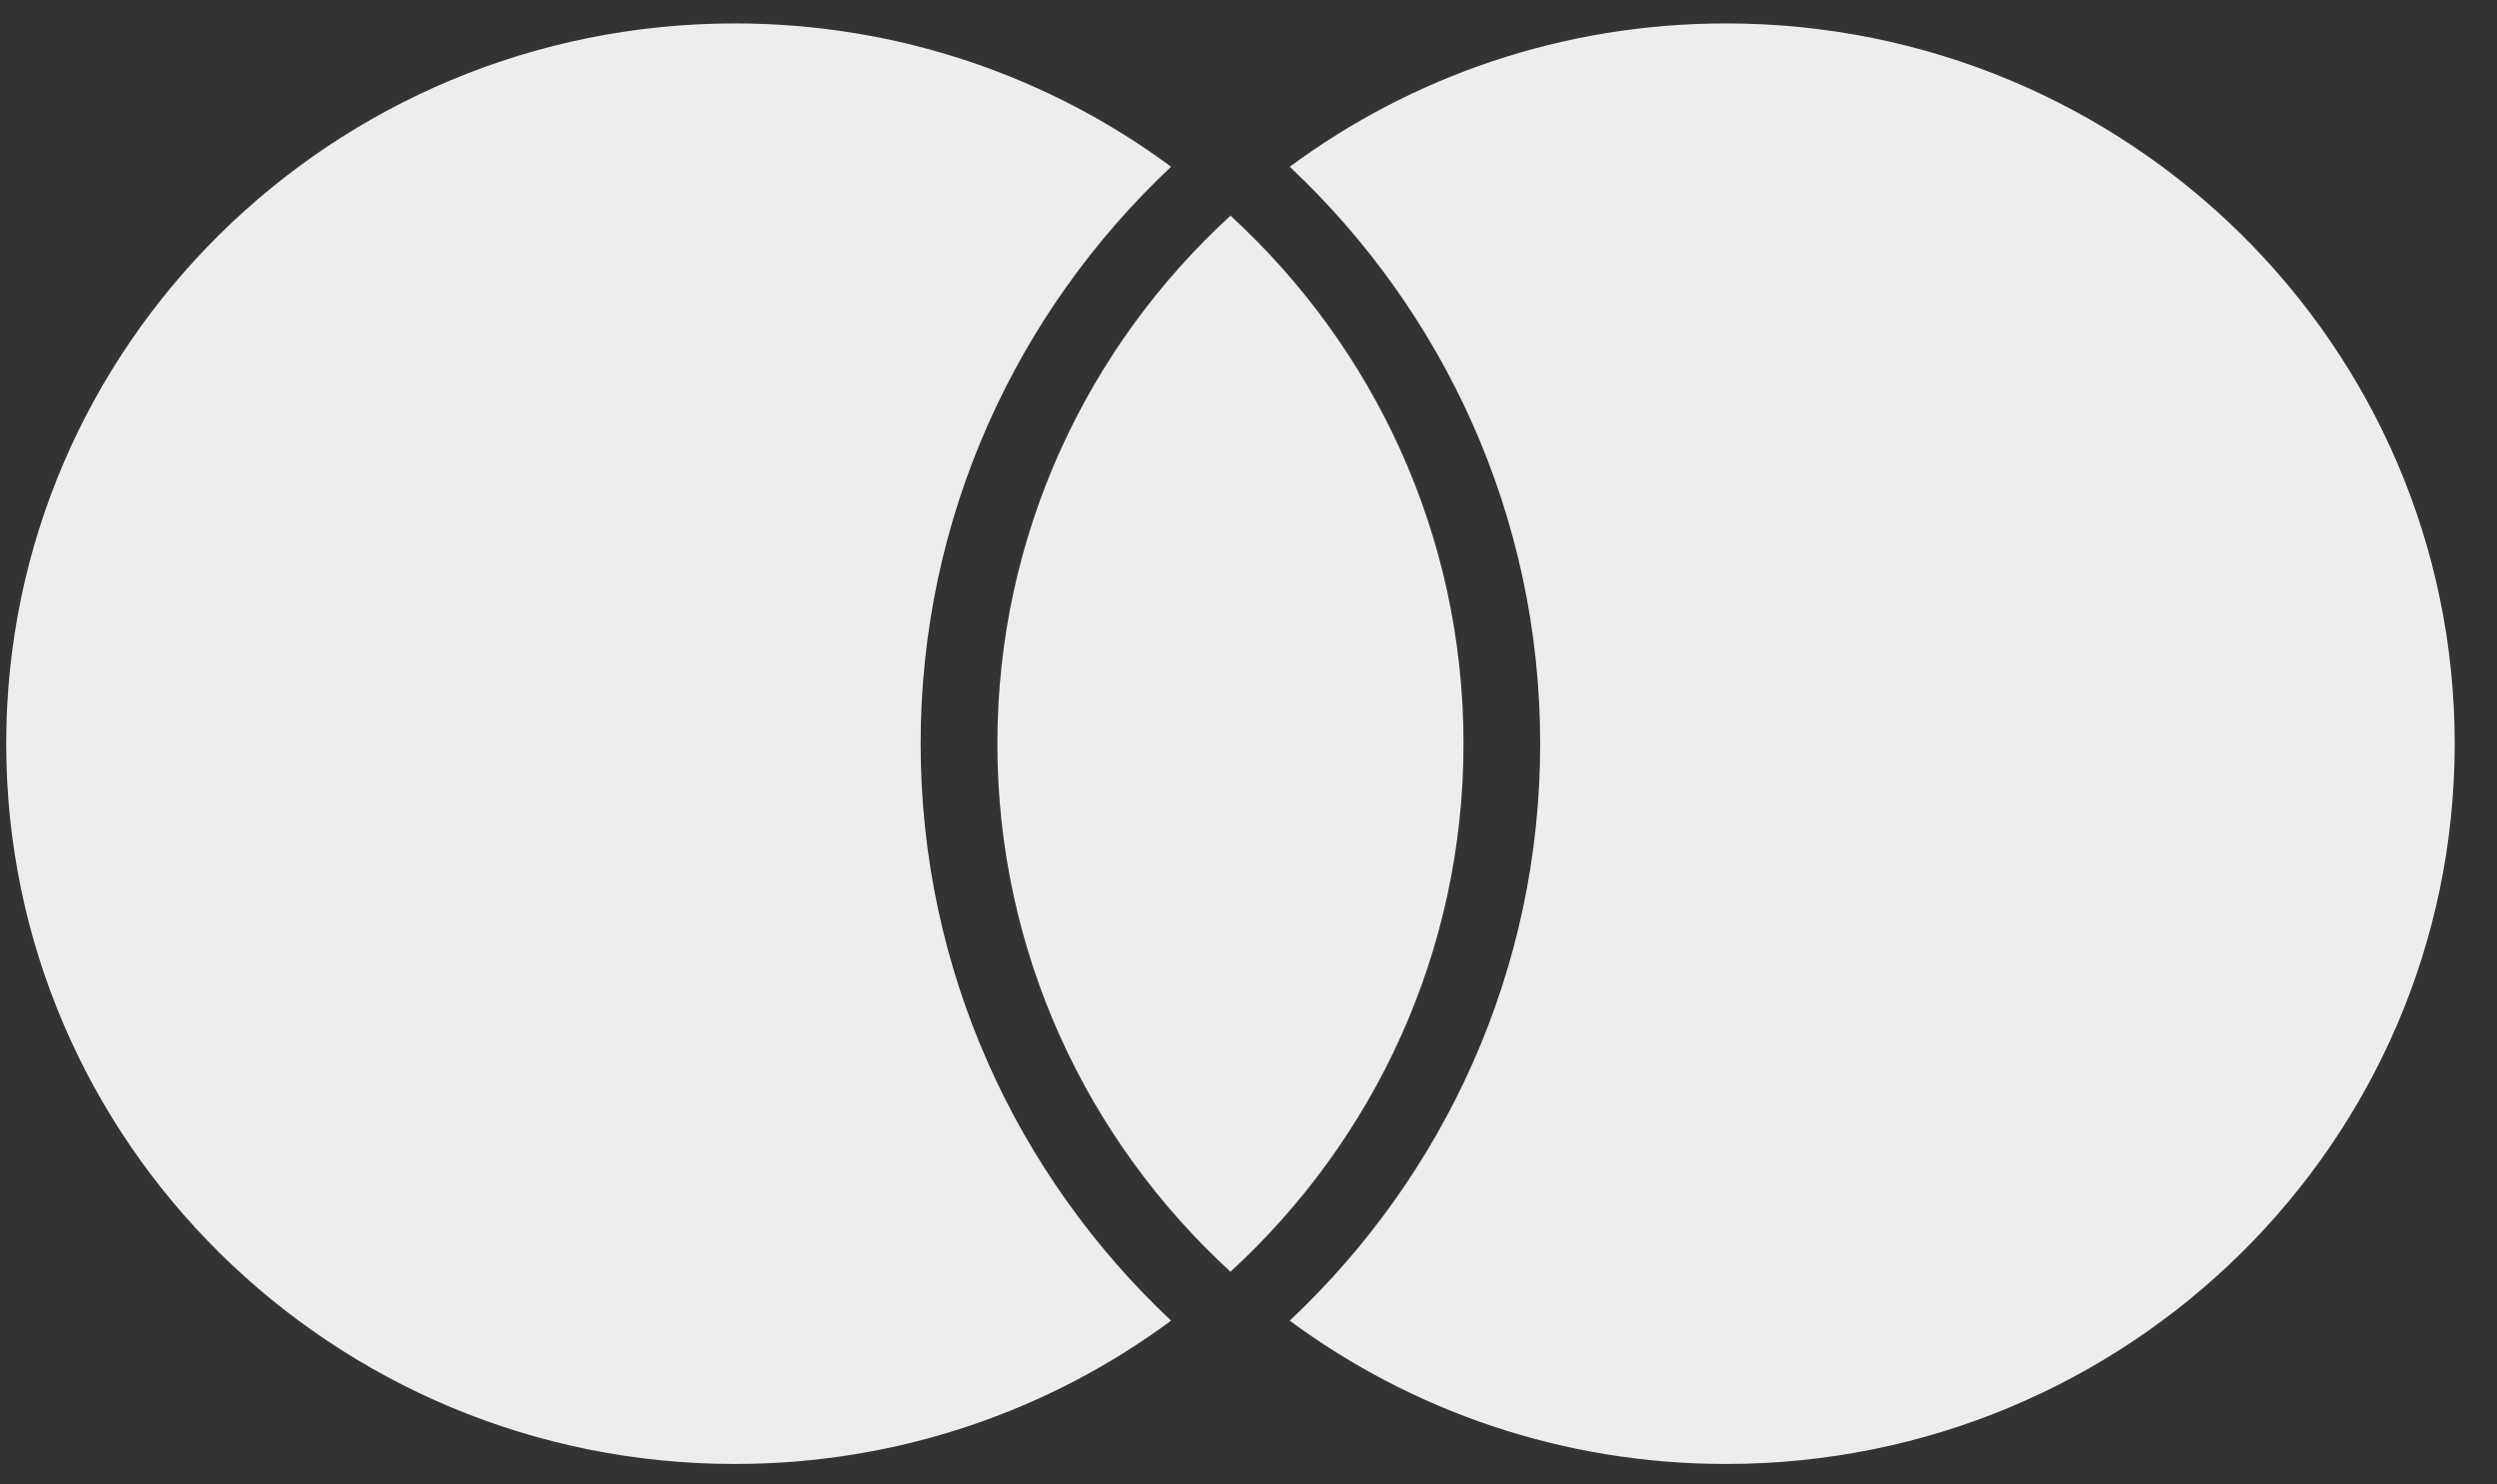 <svg width="37" height="22" viewBox="0 0 37 22" fill="none" xmlns="http://www.w3.org/2000/svg">
<rect x="0" y="0" width="37" height="22" fill="#333333" stroke="none"/>
<path fill-rule="evenodd" clip-rule="evenodd" d="M10.889 21.696C13.313 21.696 15.551 20.906 17.353 19.572C15.067 17.422 13.642 14.386 13.642 11.021C13.642 7.656 15.067 4.62 17.353 2.471C15.551 1.137 13.313 0.347 10.889 0.347C4.926 0.347 0.092 5.126 0.092 11.021C0.092 16.916 4.926 21.696 10.889 21.696ZM25.576 0.347C23.151 0.347 20.914 1.137 19.111 2.471C21.397 4.62 22.822 7.656 22.822 11.021C22.822 14.386 21.397 17.422 19.111 19.572C20.914 20.906 23.151 21.696 25.576 21.696C31.539 21.696 36.373 16.916 36.373 11.021C36.373 5.126 31.539 0.347 25.576 0.347ZM21.686 11.021C21.686 7.93 20.357 5.145 18.233 3.196C16.108 5.145 14.779 7.93 14.779 11.021C14.779 14.113 16.108 16.897 18.233 18.847C20.357 16.897 21.686 14.113 21.686 11.021Z" fill="#EDEDED"/>
</svg>

